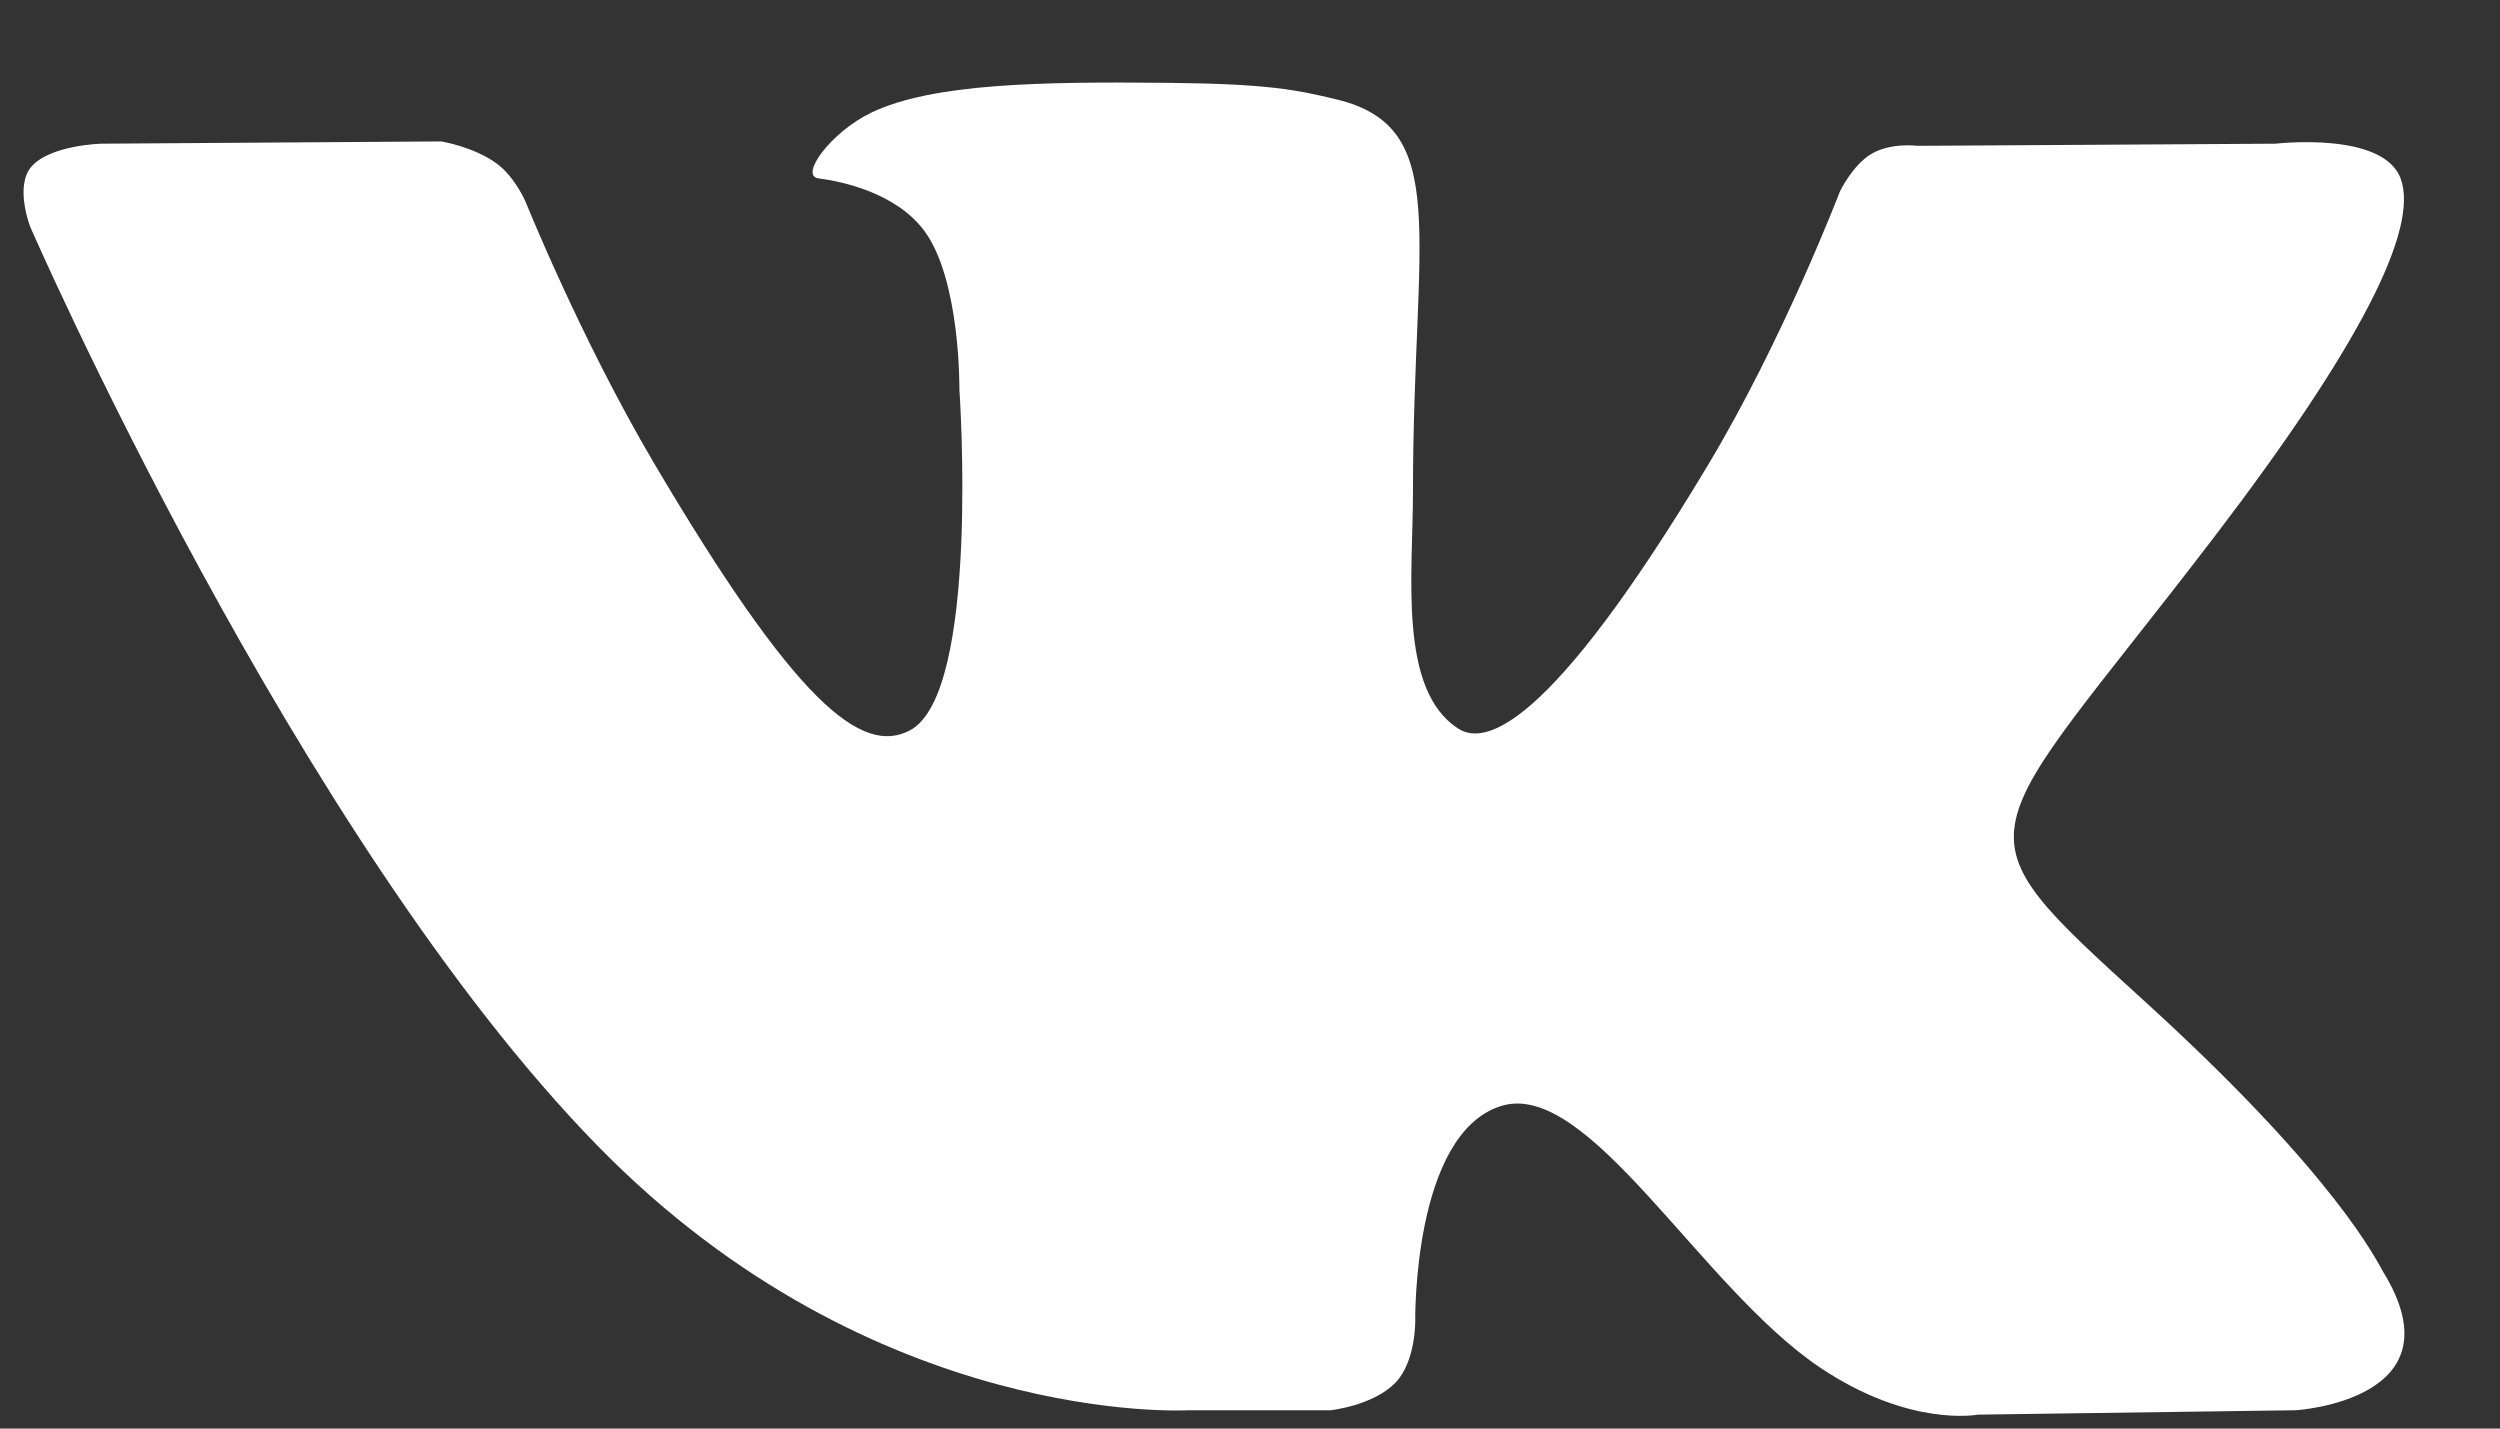 <svg width="21" height="12" viewBox="0 0 21 12" fill="none" xmlns="http://www.w3.org/2000/svg">
<rect x="0" y="0" width="21" height="12" fill="#333333" stroke="none"/>
<path fill-rule="evenodd" clip-rule="evenodd" d="M11.178 11.846C11.178 11.846 11.539 11.807 11.724 11.612C11.893 11.434 11.888 11.097 11.888 11.097C11.888 11.097 11.865 9.523 12.61 9.29C13.343 9.062 14.285 10.812 15.285 11.485C16.04 11.994 16.613 11.883 16.613 11.883L19.285 11.846C19.285 11.846 20.681 11.762 20.019 10.684C19.965 10.595 19.633 9.886 18.034 8.428C16.358 6.902 16.583 7.149 18.6 4.51C19.828 2.902 20.32 1.921 20.166 1.501C20.02 1.1 19.116 1.207 19.116 1.207L16.109 1.225C16.109 1.225 15.886 1.195 15.721 1.292C15.56 1.387 15.455 1.609 15.455 1.609C15.455 1.609 14.98 2.852 14.345 3.91C13.006 6.142 12.471 6.26 12.252 6.122C11.742 5.798 11.869 4.824 11.869 4.131C11.869 1.968 12.204 1.066 11.219 0.833C10.892 0.755 10.651 0.704 9.815 0.696C8.742 0.685 7.834 0.7 7.319 0.946C6.977 1.111 6.713 1.477 6.874 1.498C7.073 1.524 7.523 1.618 7.762 1.936C8.07 2.348 8.059 3.272 8.059 3.272C8.059 3.272 8.236 5.818 7.645 6.134C7.24 6.351 6.685 5.909 5.49 3.884C4.879 2.847 4.417 1.7 4.417 1.7C4.417 1.7 4.328 1.486 4.169 1.371C3.976 1.232 3.707 1.188 3.707 1.188L0.85 1.207C0.85 1.207 0.42 1.218 0.263 1.401C0.123 1.564 0.252 1.901 0.252 1.901C0.252 1.901 2.489 7.039 5.023 9.628C7.346 12.002 9.983 11.846 9.983 11.846H11.178Z" fill="white"/>
</svg>

